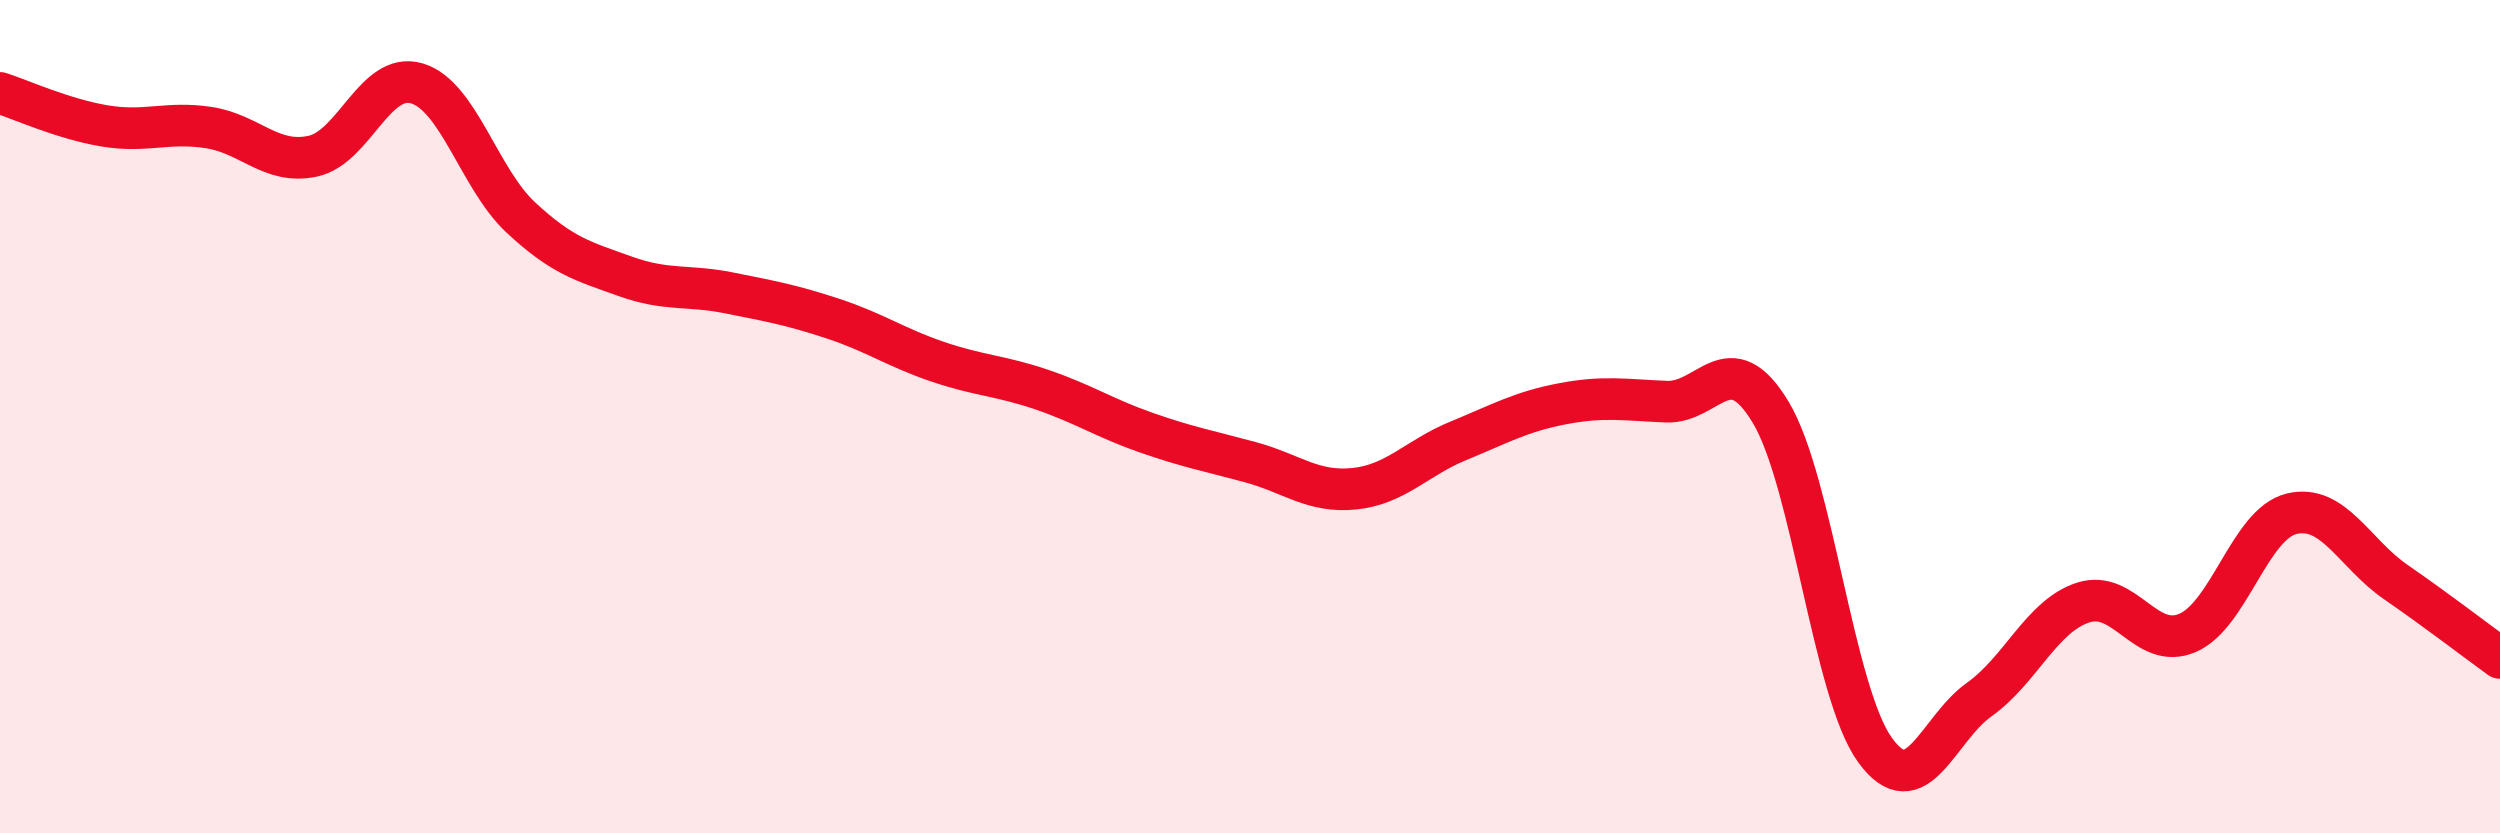 
    <svg width="60" height="20" viewBox="0 0 60 20" xmlns="http://www.w3.org/2000/svg">
      <path
        d="M 0,2.23 C 0.5,2.39 1.5,2.85 2.5,3.02 C 3.5,3.19 4,2.91 5,3.06 C 6,3.21 6.5,3.96 7.5,3.75 C 8.5,3.54 9,1.71 10,2 C 11,2.29 11.5,4.29 12.5,5.22 C 13.5,6.15 14,6.27 15,6.63 C 16,6.99 16.5,6.83 17.5,7.03 C 18.5,7.23 19,7.32 20,7.65 C 21,7.98 21.5,8.34 22.5,8.68 C 23.5,9.02 24,9.01 25,9.35 C 26,9.69 26.5,10.03 27.5,10.38 C 28.5,10.73 29,10.82 30,11.09 C 31,11.36 31.5,11.83 32.5,11.73 C 33.5,11.63 34,10.99 35,10.58 C 36,10.17 36.5,9.88 37.5,9.69 C 38.5,9.5 39,9.6 40,9.64 C 41,9.68 41.5,8.23 42.5,9.9 C 43.5,11.57 44,16.62 45,18 C 46,19.38 46.5,17.5 47.5,16.79 C 48.5,16.08 49,14.78 50,14.46 C 51,14.14 51.5,15.62 52.5,15.19 C 53.5,14.76 54,12.57 55,12.33 C 56,12.09 56.5,13.28 57.5,13.97 C 58.5,14.66 59.5,15.43 60,15.79L60 20L0 20Z"
        fill="#EB0A25"
        opacity="0.1"
        stroke-linecap="round"
        stroke-linejoin="round"
      />
      <path
        d="M 0,2.23 C 0.5,2.39 1.5,2.85 2.5,3.02 C 3.5,3.19 4,2.91 5,3.06 C 6,3.21 6.5,3.96 7.5,3.75 C 8.5,3.54 9,1.71 10,2 C 11,2.29 11.5,4.29 12.5,5.22 C 13.5,6.15 14,6.27 15,6.63 C 16,6.99 16.5,6.83 17.5,7.03 C 18.5,7.23 19,7.32 20,7.65 C 21,7.98 21.5,8.34 22.5,8.68 C 23.5,9.02 24,9.01 25,9.35 C 26,9.69 26.5,10.03 27.5,10.38 C 28.5,10.73 29,10.82 30,11.09 C 31,11.36 31.5,11.83 32.5,11.73 C 33.5,11.63 34,10.99 35,10.58 C 36,10.17 36.5,9.88 37.5,9.69 C 38.5,9.5 39,9.6 40,9.64 C 41,9.68 41.5,8.23 42.5,9.9 C 43.5,11.57 44,16.62 45,18 C 46,19.38 46.5,17.5 47.5,16.79 C 48.5,16.08 49,14.78 50,14.46 C 51,14.14 51.5,15.62 52.5,15.19 C 53.5,14.76 54,12.57 55,12.33 C 56,12.09 56.5,13.28 57.5,13.97 C 58.5,14.66 59.5,15.43 60,15.79"
        stroke="#EB0A25"
        stroke-width="1"
        fill="none"
        stroke-linecap="round"
        stroke-linejoin="round"
      />
    </svg>
  